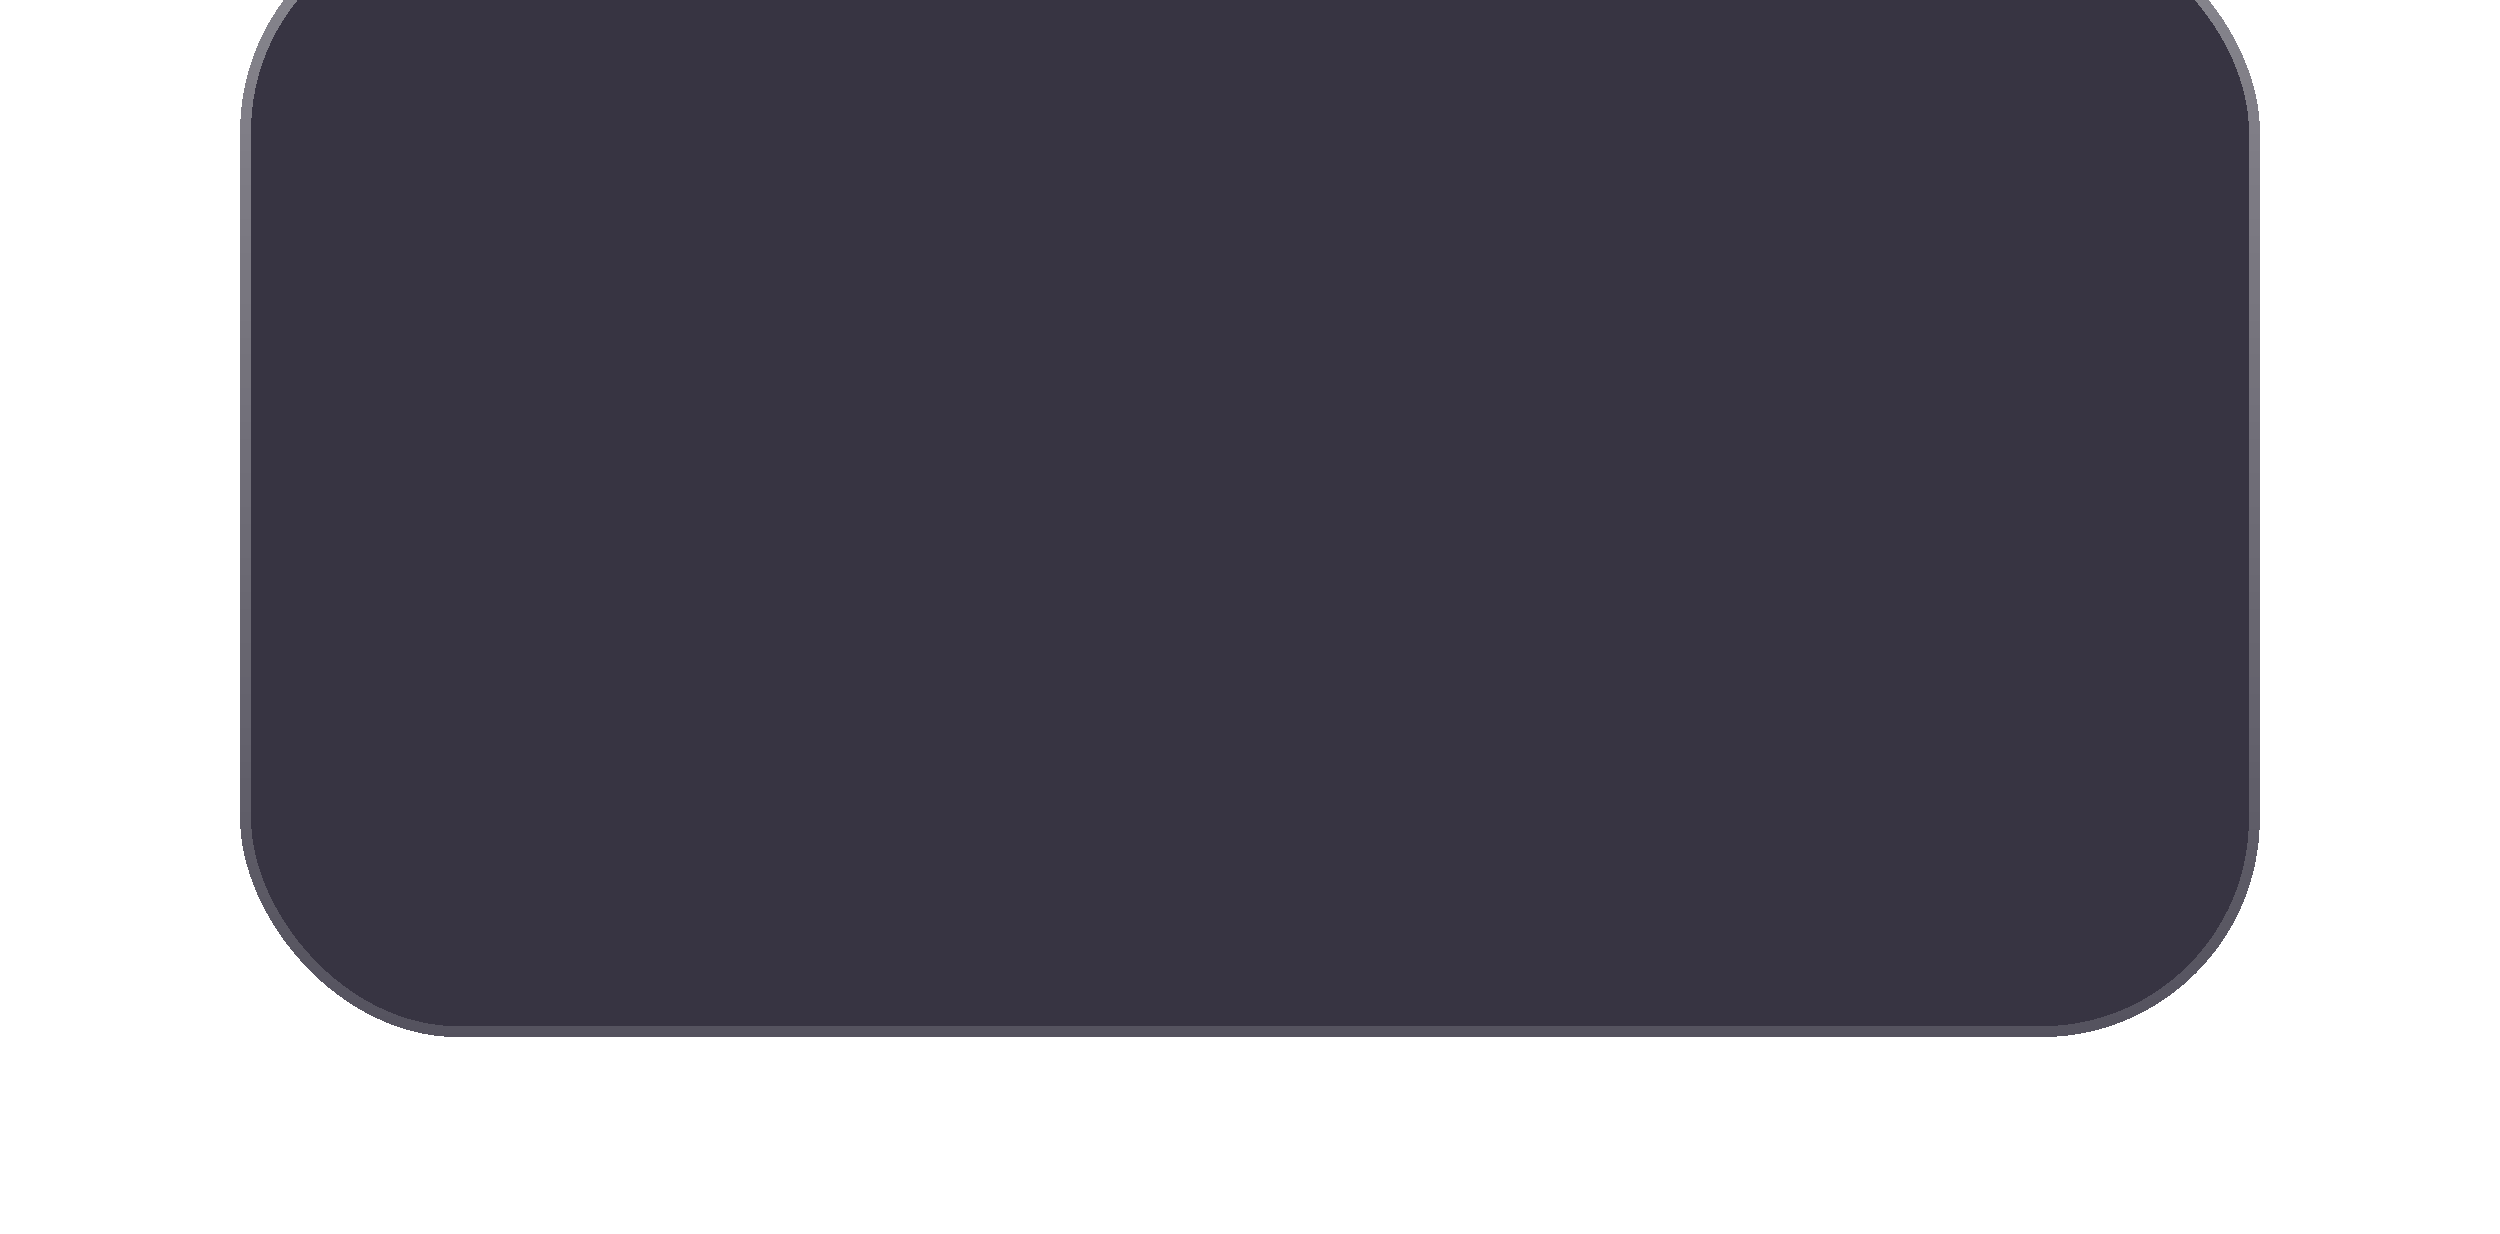 <?xml version="1.0" encoding="UTF-8"?> <svg xmlns="http://www.w3.org/2000/svg" width="229" height="113" viewBox="0 0 229 113" fill="none"> <g filter="url(#filter0_bdi_201_64)"> <rect x="22" y="-16" width="185" height="103" rx="20" fill="#050213" fill-opacity="0.8" shape-rendering="crispEdges"></rect> <rect x="22.5" y="-15.5" width="184" height="102" rx="19.5" stroke="url(#paint0_linear_201_64)" shape-rendering="crispEdges"></rect> </g> <defs> <filter id="filter0_bdi_201_64" x="0" y="-34" width="229" height="147" filterUnits="userSpaceOnUse" color-interpolation-filters="sRGB"> <feFlood flood-opacity="0" result="BackgroundImageFix"></feFlood> <feGaussianBlur in="BackgroundImageFix" stdDeviation="2"></feGaussianBlur> <feComposite in2="SourceAlpha" operator="in" result="effect1_backgroundBlur_201_64"></feComposite> <feColorMatrix in="SourceAlpha" type="matrix" values="0 0 0 0 0 0 0 0 0 0 0 0 0 0 0 0 0 0 127 0" result="hardAlpha"></feColorMatrix> <feOffset dy="4"></feOffset> <feGaussianBlur stdDeviation="11"></feGaussianBlur> <feComposite in2="hardAlpha" operator="out"></feComposite> <feColorMatrix type="matrix" values="0 0 0 0 0.168 0 0 0 0 0.164 0 0 0 0 0.164 0 0 0 0.25 0"></feColorMatrix> <feBlend mode="normal" in2="effect1_backgroundBlur_201_64" result="effect2_dropShadow_201_64"></feBlend> <feBlend mode="normal" in="SourceGraphic" in2="effect2_dropShadow_201_64" result="shape"></feBlend> <feColorMatrix in="SourceAlpha" type="matrix" values="0 0 0 0 0 0 0 0 0 0 0 0 0 0 0 0 0 0 127 0" result="hardAlpha"></feColorMatrix> <feOffset dy="4"></feOffset> <feGaussianBlur stdDeviation="25"></feGaussianBlur> <feComposite in2="hardAlpha" operator="arithmetic" k2="-1" k3="1"></feComposite> <feColorMatrix type="matrix" values="0 0 0 0 1 0 0 0 0 1 0 0 0 0 1 0 0 0 0.1 0"></feColorMatrix> <feBlend mode="normal" in2="shape" result="effect3_innerShadow_201_64"></feBlend> </filter> <linearGradient id="paint0_linear_201_64" x1="114.5" y1="-16" x2="114.5" y2="87" gradientUnits="userSpaceOnUse"> <stop stop-color="white" stop-opacity="0.41"></stop> <stop offset="1" stop-color="white" stop-opacity="0.15"></stop> </linearGradient> </defs> </svg> 
